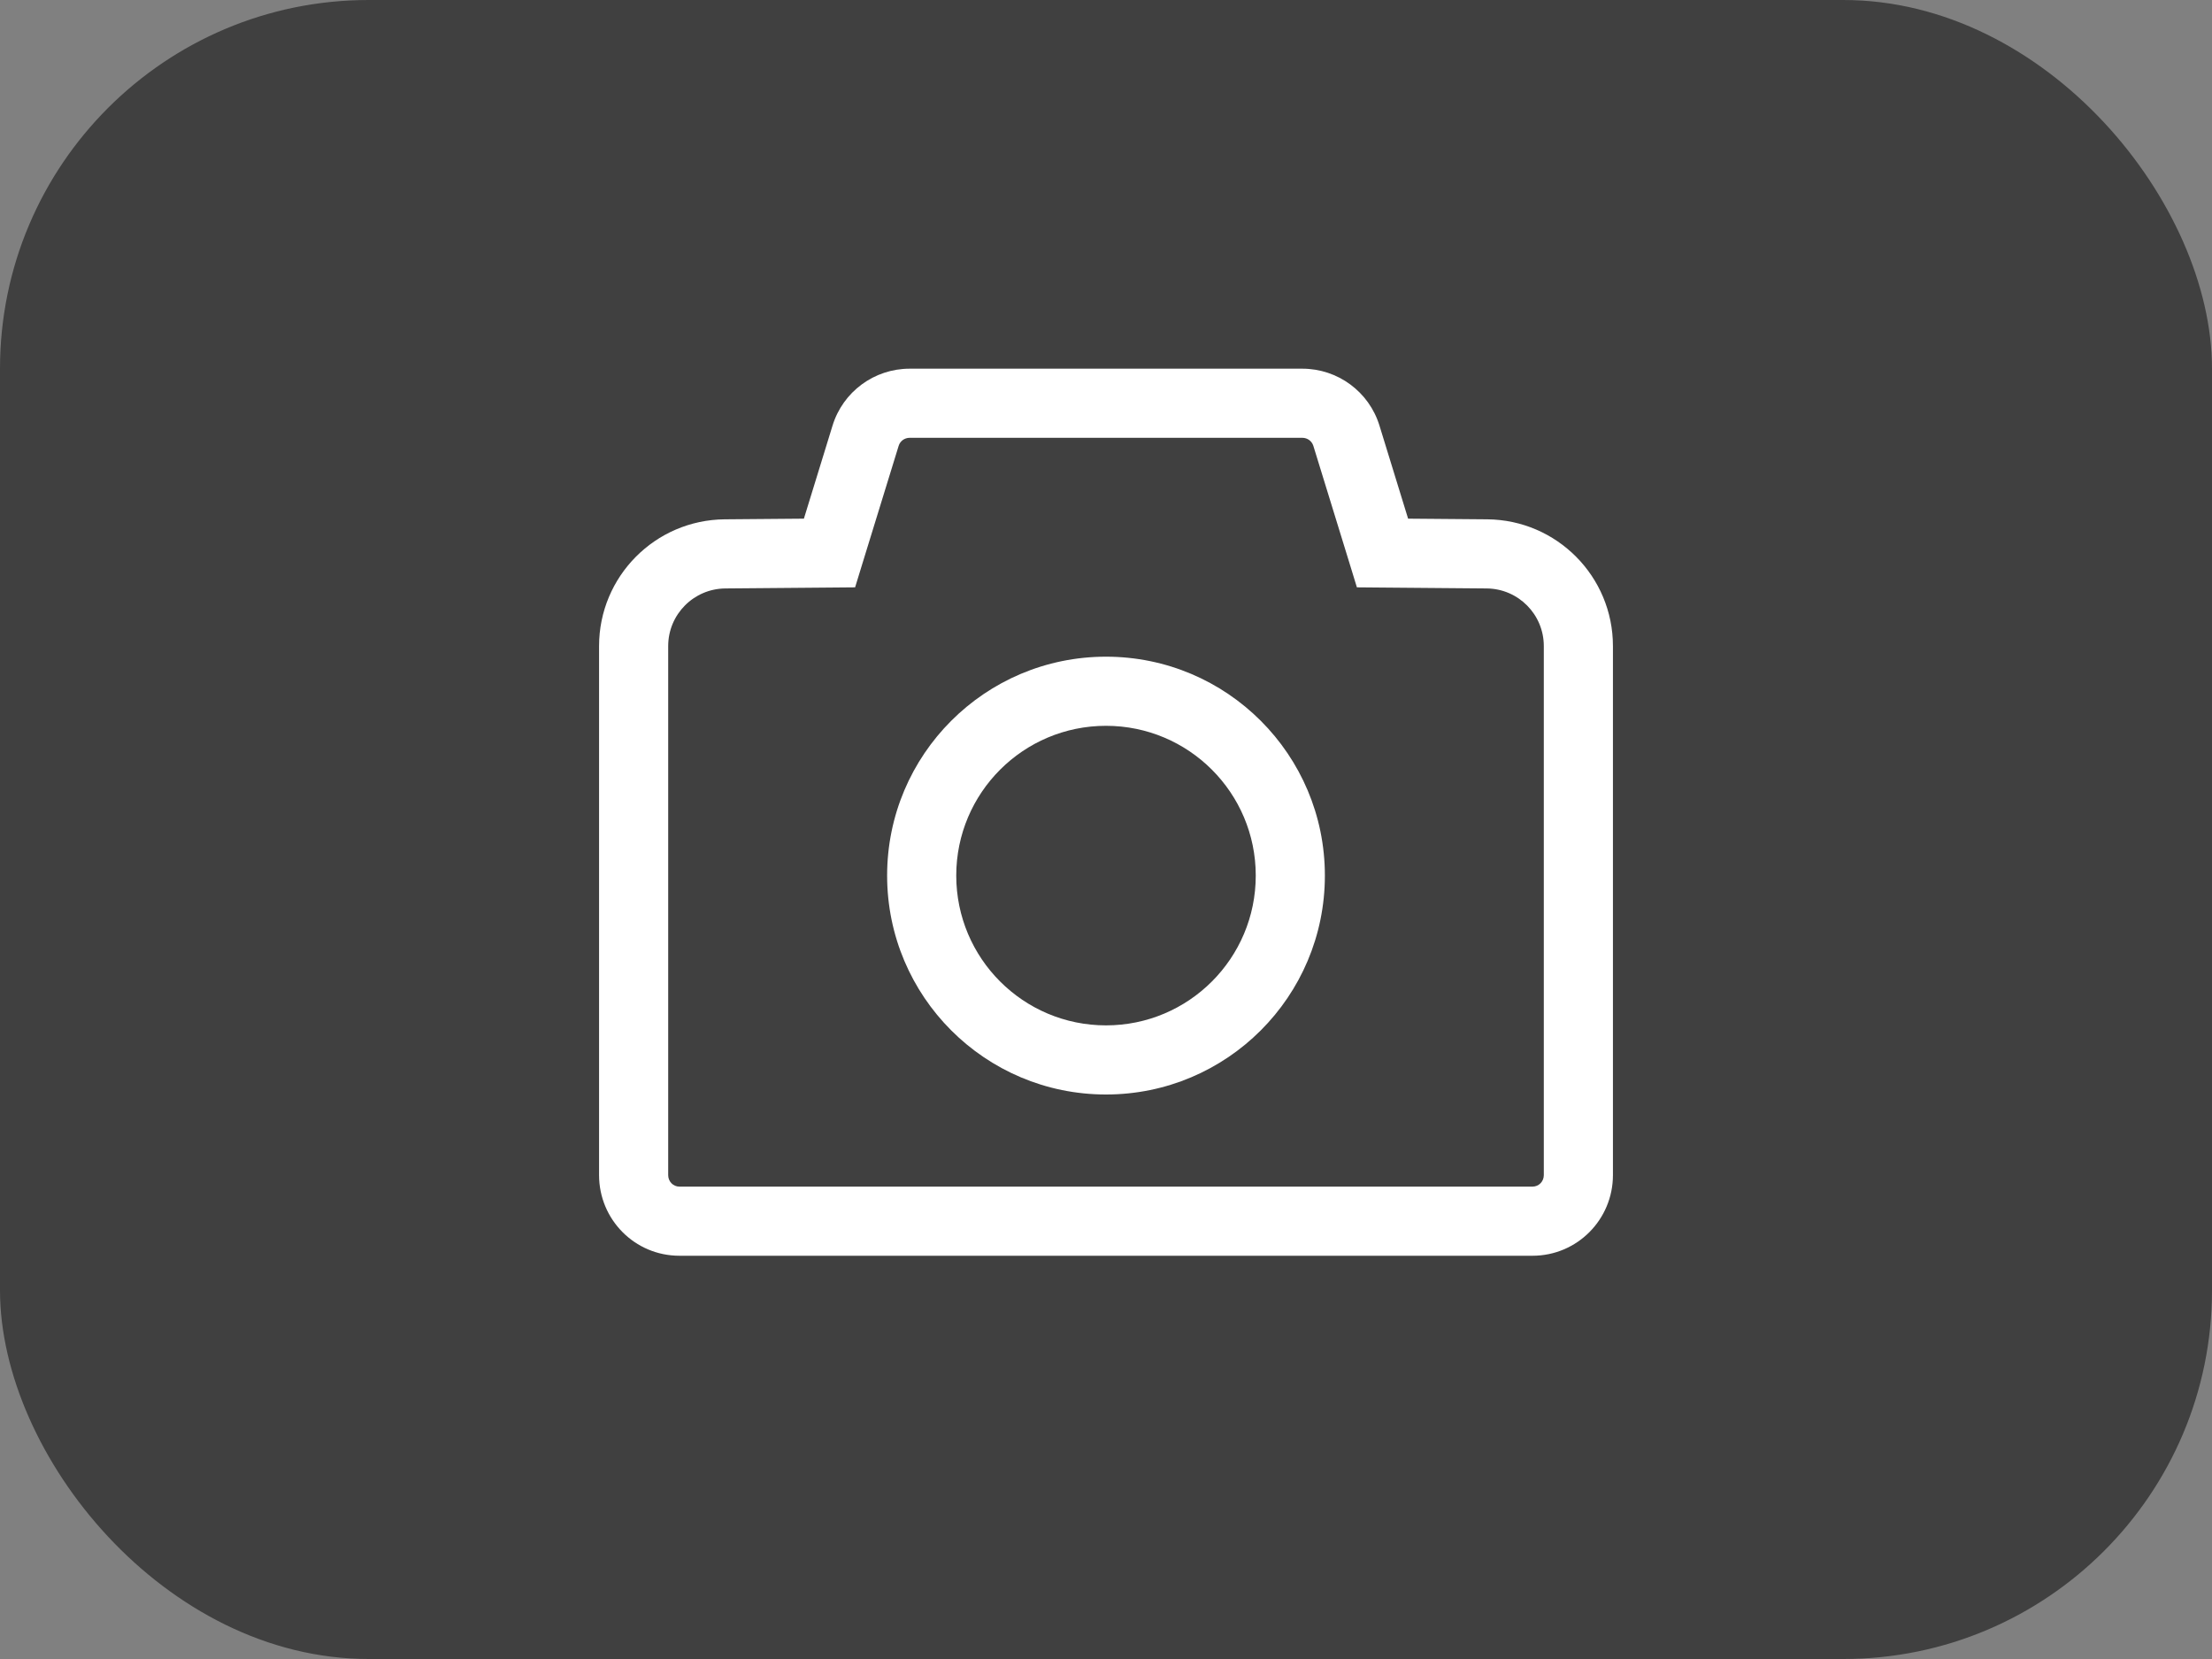 <svg width="40" height="30" viewBox="0 0 40 30" fill="none" xmlns="http://www.w3.org/2000/svg">
<rect x="0" y="0" width="40" height="30" fill="#808080" stroke="none"/>
<rect width="40" height="30" rx="6.667" fill="#404040"/>
<path fill-rule="evenodd" clip-rule="evenodd" d="M16.449 6.667C15.809 6.667 15.243 7.084 15.055 7.696L14.537 9.379L13.105 9.391C11.847 9.402 10.833 10.425 10.833 11.683V21.25C10.833 22.051 11.477 22.708 12.287 22.708H27.712C28.52 22.708 29.167 22.052 29.167 21.25V11.683C29.167 10.425 28.153 9.402 26.895 9.391L25.463 9.379L24.945 7.696C24.757 7.084 24.191 6.667 23.551 6.667H16.449ZM16.25 8.064C16.276 7.976 16.357 7.917 16.449 7.917H23.551C23.643 7.917 23.723 7.976 23.75 8.064L24.403 10.184L24.537 10.621L24.994 10.625L26.884 10.641C27.456 10.646 27.917 11.111 27.917 11.683V21.25C27.917 21.369 27.823 21.458 27.712 21.458H12.287C12.176 21.458 12.083 21.369 12.083 21.25V11.683C12.083 11.111 12.544 10.646 13.116 10.641L15.005 10.625L15.463 10.621L15.597 10.184L16.25 8.064ZM17.292 15.833C17.292 14.338 18.504 13.125 20 13.125C21.496 13.125 22.708 14.338 22.708 15.833C22.708 17.329 21.496 18.542 20 18.542C18.504 18.542 17.292 17.329 17.292 15.833ZM20 11.875C17.814 11.875 16.042 13.647 16.042 15.833C16.042 18.02 17.814 19.792 20 19.792C22.186 19.792 23.958 18.02 23.958 15.833C23.958 13.647 22.186 11.875 20 11.875Z" fill="white"/>
</svg>
